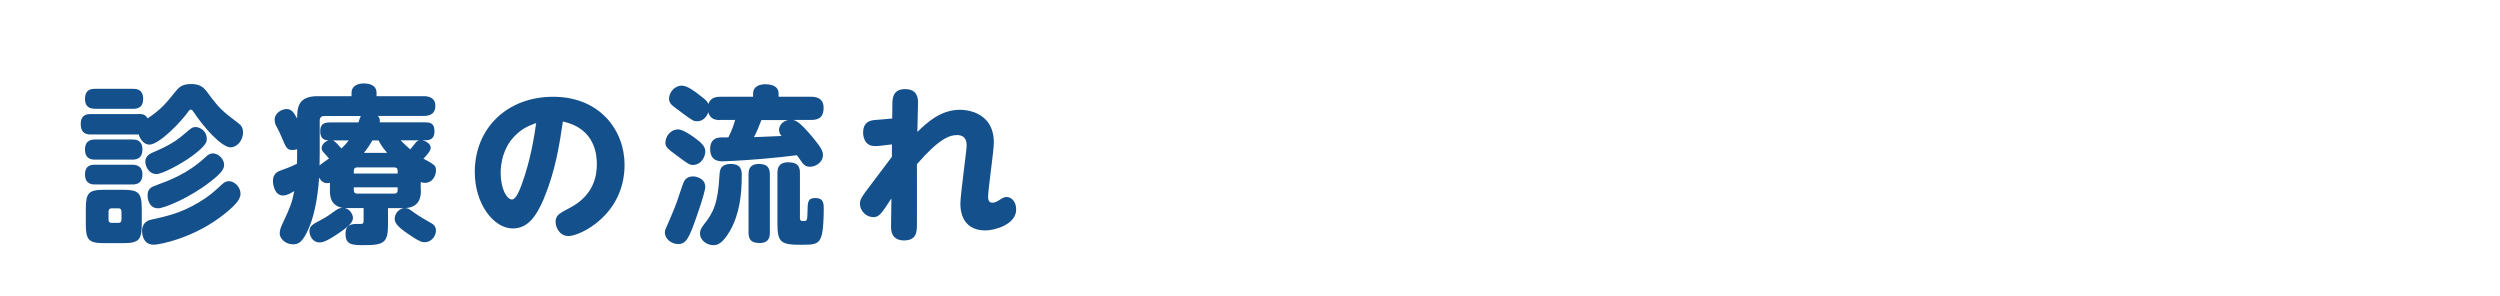 <?xml version="1.0" encoding="UTF-8"?>
<svg id="_レイヤー_2" data-name="レイヤー 2" xmlns="http://www.w3.org/2000/svg" width="340" height="40.29" xmlns:xlink="http://www.w3.org/1999/xlink" viewBox="0 0 340 40.29">
  <defs>
    <clipPath id="clippath">
      <rect x="0" width="340" height="40.29" fill="none"/>
    </clipPath>
  </defs>
  <g id="_レイヤー_2-2" data-name="レイヤー 2">
    <g clip-path="url(#clippath)">
      <g>
        <path d="M18.84,15.5c.53,0,.92.05,1.24.6,1.86-1.24,2.55-2.12,3.68-3.52.53-.67.94-1.15,2.23-1.15,1.06,0,1.61.32,2.16,1.06,1.75,2.37,2.02,2.55,4.28,4.28.39.3.62.62.62,1.22,0,1.24-.92,2.05-1.68,2.05-1.24,0-3.66-2.71-5.04-4.81-.14-.21-.21-.32-.37-.32-.18,0-.3.16-.34.25-.97,1.38-3.96,4.51-5.31,4.51-.58,0-1.2-.53-1.45-1.38h-6.48c-.48,0-1.4-.02-1.4-1.45,0-1.33,1.01-1.33,1.4-1.33h6.46ZM12.96,14.79c-.39,0-1.4,0-1.4-1.33s.87-1.38,1.4-1.38h5.13c.37,0,1.38,0,1.38,1.36,0,1.26-.85,1.36-1.38,1.36h-5.13ZM12.96,21.71c-.39,0-1.4,0-1.4-1.38,0-1.29.92-1.36,1.4-1.36h5.01c.39,0,1.4,0,1.4,1.36,0,1.24-.8,1.38-1.4,1.38h-5.01ZM12.96,25.09c-.37,0-1.4,0-1.4-1.36s1.01-1.33,1.4-1.33h5.01c.32,0,1.4.02,1.4,1.31,0,1.38-.99,1.38-1.49,1.38h-4.92ZM19.28,30.45c0,2.16-.37,2.62-2.55,2.62h-2.53c-2.14,0-2.53-.41-2.53-2.62v-2.02c0-2.23.39-2.62,2.55-2.62h2.48c2.14,0,2.58.39,2.58,2.62v2.02ZM16.52,28.77c0-.25-.11-.44-.41-.44h-.94c-.25,0-.41.16-.41.44v1.13c0,.25.14.41.41.41h.94c.3,0,.41-.18.41-.41v-1.13ZM20.54,29.88c2.28-.51,4.12-.92,6.55-2.39,1.38-.83,1.95-1.36,3.06-2.37.18-.18.51-.48.97-.48.78,0,1.59.8,1.59,1.7,0,.57-.34,1.29-2.12,2.71-4.12,3.33-8.9,4.23-9.68,4.23-1.54,0-1.59-1.59-1.59-1.89,0-.39.12-1.26,1.22-1.52ZM26.2,21.16c-1.7,1.26-4.19,2.51-4.9,2.51-1.15,0-1.54-1.17-1.54-1.68,0-.74.64-1.08.83-1.17,1.47-.64,2.99-1.29,4.42-2.55,1.01-.87,1.15-.99,1.59-.99.46,0,1.52.39,1.52,1.63,0,.39-.09.87-1.91,2.25ZM21.33,25.16c1.63-.6,4.12-1.49,6.55-3.73.46-.44.71-.57,1.06-.57.76,0,1.54.76,1.54,1.56,0,.55-.37,1.15-1.91,2.32-2.71,2.12-6.21,3.59-7.08,3.59-1.2,0-1.42-1.26-1.42-1.7,0-.94.41-1.17,1.26-1.47Z" fill="#14508c"/>
        <path d="M57.25,25.87c0,1.01-.23,2.44-2.41,2.44h-2.07v2.16c0,2.46-.46,2.87-3.2,2.87-1.59,0-2.58,0-2.58-1.52,0-1.4.94-1.38,1.91-1.36.53,0,.55-.07.55-.53v-1.63h-2.55c.67.14,1.1.83,1.1,1.36,0,.71-.99,1.4-1.93,2.05-1.82,1.24-2.3,1.26-2.6,1.26-1.03,0-1.38-1.01-1.38-1.49,0-.74.32-.92,1.63-1.61.81-.44.94-.55,1.91-1.24.46-.32.69-.37,1.01-.34-1.77-.32-1.77-1.77-1.77-2.37v-1.06c-.12.02-.23.05-.37.05-.44,0-.8-.21-1.1-.76-.21,3.15-.78,5.5-1.43,6.94-.83,1.91-1.4,2.14-2.14,2.14-.87,0-1.79-.67-1.79-1.49,0-.48.18-.9.44-1.45,1.01-2.14,1.24-2.76,1.54-4.3-.3.18-.97.6-1.52.6-1.24,0-1.38-1.66-1.38-1.98,0-1.01.64-1.29,1.22-1.49,1.06-.37,1.56-.62,2.05-.85.02-.64.02-.76.02-1.24v-.74c-.14.05-.35.11-.62.11-.76,0-.87-.28-1.5-1.77-.25-.6-.3-.69-.78-1.61-.12-.21-.16-.53-.16-.76,0-.85.92-1.43,1.63-1.43s1.01.53,1.43,1.29c0-1.56.18-3.04,2.78-3.04h4.62v-.44c0-1.1,1.08-1.29,1.63-1.29.67,0,1.77.14,1.77,1.29v.44h6.39c.78,0,1.61.23,1.61,1.33,0,.97-.6,1.36-1.61,1.36h-6.21c.3.3.28.6.25.87h6.12c.6,0,1.33,0,1.33,1.2,0,1.1-.64,1.24-1.33,1.24h-.35c.51.09,1.17.48,1.17,1.01,0,.46-.62,1.1-.99,1.49.18.09.97.53,1.13.64.51.32.57.57.57.97,0,.76-.51,1.68-1.49,1.68-.25,0-.44-.07-.58-.11v1.1ZM43.48,21c0,.21-.02,1.26-.02,1.52.16-.18.28-.25,1.29-.97-.09-.09-.18-.18-.41-.46-.53-.57-.6-.64-.6-.94,0-.44.41-.9.94-1.06-.41-.02-1.13-.09-1.13-1.24,0-1.01.55-1.2,1.31-1.2h3.89c.02-.14.28-.8.32-.87h-4.97c-.41,0-.62.21-.62.64v4.58ZM45.27,19.09c.34.16.85.74,1.17,1.1.37-.34.67-.67.99-1.1h-2.16ZM48.12,23.6h5.96v-.39c0-.3-.14-.44-.44-.44h-5.08c-.3,0-.44.14-.44.44v.39ZM48.12,25.48v.41c0,.25.12.44.44.44h5.08c.34,0,.44-.21.44-.44v-.41h-5.96ZM52.65,20.79c-.69-.8-.92-1.24-1.17-1.7h-.83c-.25.44-.55.92-1.15,1.7h3.15ZM55.11,28.31c.39,0,.48.07,1.26.64.74.53,1.59,1.01,2.28,1.4.28.16.64.41.64,1.03s-.53,1.56-1.54,1.56c-.3,0-.64,0-2.35-1.2-1.45-.99-1.72-1.49-1.72-1.98,0-.83.71-1.47,1.43-1.47ZM54.49,19.09c.37.37.87.87,1.31,1.22.21-.25.6-.76.8-.99.07-.07.21-.18.41-.23h-2.53Z" fill="#14508c"/>
        <path d="M73.95,27.05c-1.06,2.48-2.23,4.02-4.21,4.02-2.58,0-5.17-3.29-5.17-7.68,0-5.93,4.37-10.23,10.67-10.23s9.7,4.53,9.7,9.24c0,6.88-6.09,9.7-7.61,9.7-1.36,0-1.77-1.36-1.77-1.91,0-.9.46-1.15,1.95-1.93,3.33-1.75,3.66-4.48,3.66-5.91,0-1.01-.07-4.85-4.62-5.82-.46,3.13-1.01,6.71-2.6,10.51ZM69.86,18.65c-1.4,1.49-1.77,3.52-1.77,4.85,0,2.25.87,3.63,1.54,3.63.58,0,1.08-1.4,1.36-2.14,1.2-3.31,1.68-6.53,1.93-8.26-1.15.44-1.91.71-3.06,1.91Z" fill="#14508c"/>
        <path d="M95.92,25.39c0,.85-1.54,5.1-1.68,5.45-.74,1.93-1.17,2.35-2,2.35-.9,0-1.82-.67-1.82-1.59,0-.39.14-.48.8-2.07.9-2.09.92-2.37,1.56-4.23.23-.67.46-1.31,1.5-1.31.34,0,1.63.25,1.63,1.4ZM92.21,17.6c.6,0,1.52.62,2.12,1.03,1.15.83,1.59,1.31,1.59,1.98s-.53,1.82-1.68,1.82c-.46,0-.64-.11-2.21-1.29-1.13-.83-1.54-1.13-1.54-1.7,0-.9.71-1.84,1.72-1.84ZM97.96,16.33c-.6,0-1.38-.09-1.63-1.06-.28.76-.83,1.22-1.52,1.22-.48,0-.6-.09-1.75-.92-1.2-.87-1.63-1.2-1.82-1.43-.16-.23-.25-.44-.25-.74,0-.71.64-1.75,1.75-1.75.74,0,1.75.78,2.55,1.4.83.62.94.83,1.06,1.1.25-.92,1.13-.99,1.61-.99h4.46v-.41c0-1.15,1.13-1.29,1.63-1.29.8,0,1.84.18,1.84,1.29v.41h4.44c.39,0,1.68.02,1.68,1.49,0,1.15-.48,1.66-1.68,1.66h-2.48c.41.11.9.23,2.71,2.41,1.15,1.38,1.36,1.86,1.36,2.37,0,1.01-1.01,1.59-1.77,1.59-.55,0-.83-.28-1.01-.51-.14-.16-.64-.92-.76-1.06-1.93.23-2.9.34-4.88.51-3.04.25-4.94.32-5.2.32-.46,0-1.72,0-1.72-1.7,0-.28.05-1.24.94-1.47.32-.09.55-.09,1.54-.09.48-.99.67-1.49.92-2.37h-2.02ZM100.88,23.85c0,2.58-.3,5.22-1.56,7.47-1.1,1.93-1.82,2.02-2.3,2.02-.87,0-1.82-.62-1.82-1.61,0-.34.09-.62.53-1.2,1.29-1.61,1.91-2.85,2.12-6.74.05-.62.09-1.49,1.56-1.49s1.47,1.03,1.47,1.54ZM104.7,31.62c0,.39,0,1.43-1.36,1.43-1.08,0-1.54-.37-1.54-1.43v-7.89c0-.39,0-1.43,1.38-1.43,1.04,0,1.52.37,1.52,1.43v7.89ZM103.55,16.33c-.25.67-.64,1.63-1.01,2.32.6-.02,3.36-.14,3.75-.16-.12-.14-.34-.39-.34-.83,0-.51.39-1.15,1.22-1.33h-3.61ZM108.79,29.62c0,.39.14.44.46.44.48,0,.55,0,.57-1.22.02-1.36.02-1.91,1.08-1.91,1.13,0,1.13.8,1.13,1.49,0,.92-.05,2.97-.34,3.77-.39,1.1-1.1,1.1-2.81,1.1-2.67,0-3.15-.34-3.15-2.85v-6.9c0-.41,0-1.47,1.47-1.47s1.59.78,1.59,1.47v6.07Z" fill="#14508c"/>
        <path d="M121.29,19.64c-.97.11-1.82.23-2.3.23-1.54,0-1.61-1.54-1.61-1.86,0-1.17.69-1.61,1.5-1.68.39-.05,2.12-.16,2.46-.21l.02-1.82c0-.85.02-2.18,1.72-2.18s1.77,1.24,1.77,1.86-.09,3.4-.09,3.96c1.33-1.29,3.17-3.01,5.82-3.01.3,0,4.58,0,4.58,4.46,0,1.17-.78,6.32-.78,7.38,0,.18,0,.8.58.8.37,0,.67-.18,1.1-.46.34-.21.53-.32.83-.32.67,0,1.31.64,1.31,1.7,0,2.05-2.94,2.85-4.19,2.85-3.4,0-3.4-3.1-3.4-3.63,0-1.24.85-7.2.85-7.89,0-.39,0-1.45-1.31-1.45-.99,0-2.42.46-5.45,3.96,0,1.29.02,7.01,0,8.16,0,1.01-.02,2.21-1.77,2.21-1.17,0-1.77-.67-1.75-1.86l.05-3.86c-1.33,2.05-1.66,2.55-2.46,2.55-.99,0-1.82-.87-1.82-1.82,0-.51.21-.87.83-1.72.55-.74,3.01-4,3.52-4.67v-1.68Z" fill="#14508c"/>
      </g>
    </g>
  </g>
</svg>